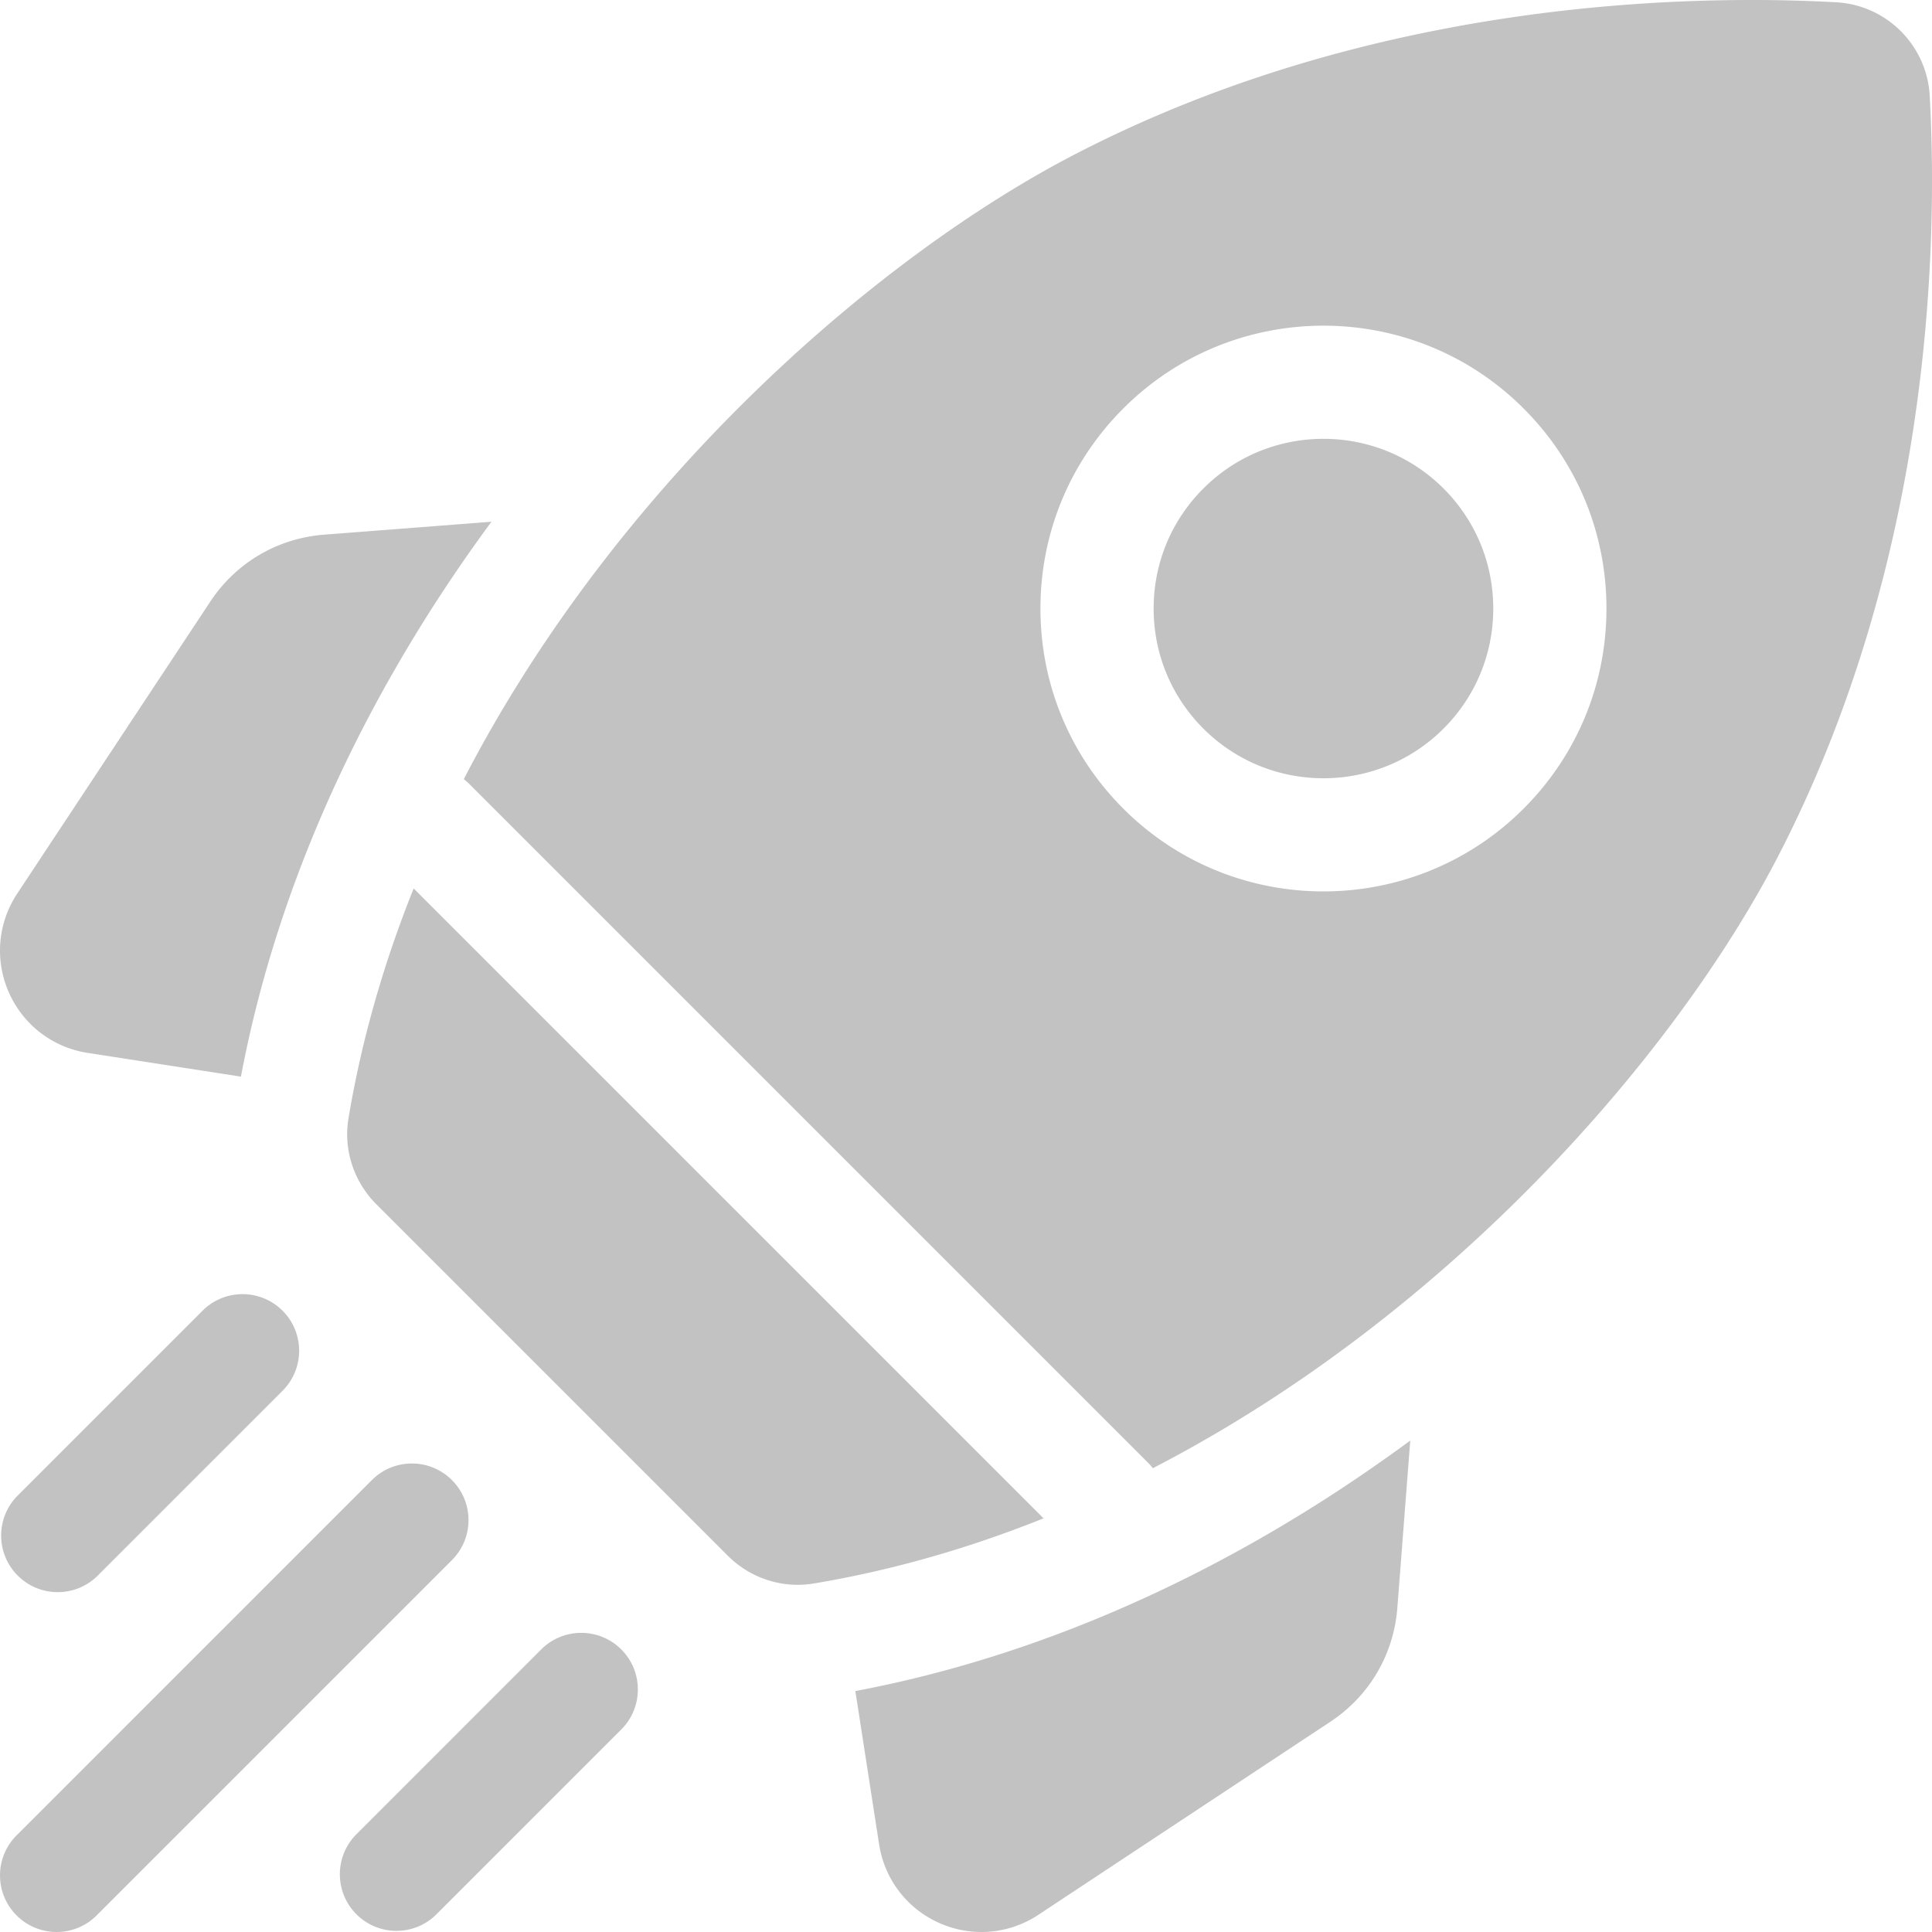 <svg xmlns="http://www.w3.org/2000/svg" xml:space="preserve" x="0" y="0" version="1.1" viewBox="0 0 512.004 512.004"><g fill="#c2c2c2"><path d="m130.239 138.268-44.358 3.427c-12.343.954-23.336 7.423-30.162 17.748L4.562 236.815c-5.177 7.83-6 17.629-2.203 26.213s11.603 14.566 20.878 16.003l40.615 6.29c9.501-50.42 32.245-100.716 66.387-147.053m96.443 309.883 6.291 40.615c1.437 9.275 7.419 17.08 16.002 20.877a27.4 27.4 0 0 0 11.112 2.36 27.34 27.34 0 0 0 15.102-4.563l77.374-51.156c10.325-6.827 16.794-17.821 17.746-30.162l3.427-44.358c-46.338 34.143-96.633 56.887-147.054 66.387M211.407 420c1.41 0 2.828-.116 4.243-.352 21.124-3.532 41.484-9.482 60.906-17.27l-166.93-166.93c-7.788 19.421-13.738 39.781-17.27 60.906-1.392 8.327 1.401 16.81 7.37 22.78l93.144 93.144c4.956 4.955 11.645 7.722 18.537 7.722m259.771-192.997c40.849-78.974 42.362-162.43 40.227-201.57C510.674 12.022 499.982 1.33 486.57.599A413 413 0 0 0 464.131 0C420.365 0 351.114 6.629 285 40.826c-52.542 27.177-121.439 87.018-162.087 165.66.48.375.949.773 1.391 1.215l180 180c.442.442.839.91 1.214 1.39 78.642-40.649 138.483-109.546 165.66-162.088M297.698 108.24c29.241-29.241 76.822-29.244 106.065 0 14.166 14.165 21.967 33 21.967 53.033s-7.801 38.868-21.967 53.033c-14.619 14.619-33.829 21.93-53.032 21.932-19.209.001-38.41-7.309-53.033-21.932-14.166-14.165-21.968-33-21.968-53.033s7.802-38.868 21.968-53.033" opacity="1"/><path d="M318.911 193.092c17.545 17.545 46.095 17.546 63.64 0 8.499-8.5 13.18-19.8 13.18-31.82s-4.681-23.32-13.18-31.819c-8.772-8.773-20.296-13.159-31.82-13.159-11.523 0-23.047 4.386-31.819 13.159-8.499 8.499-13.181 19.799-13.181 31.819s4.681 23.321 13.18 31.82M15.305 421.938c3.839 0 7.678-1.464 10.606-4.394l48.973-48.973c5.858-5.858 5.858-15.355 0-21.213s-15.355-5.858-21.213 0L4.698 396.331c-5.858 5.858-5.858 15.355 0 21.213a14.95 14.95 0 0 0 10.607 4.394m104.46-29.699c-5.857-5.858-15.355-5.858-21.213 0L4.397 486.394c-5.858 5.858-5.858 15.355 0 21.213C7.326 510.536 11.165 512 15.004 512s7.678-1.464 10.606-4.394l94.154-94.154c5.859-5.858 5.859-15.355.001-21.213m23.667 44.881L94.46 486.093c-5.858 5.858-5.858 15.355 0 21.213 2.929 2.929 6.768 4.394 10.606 4.394s7.678-1.464 10.606-4.394l48.973-48.973c5.858-5.858 5.858-15.355 0-21.213s-15.355-5.858-21.213 0" opacity="1"/></g></svg>